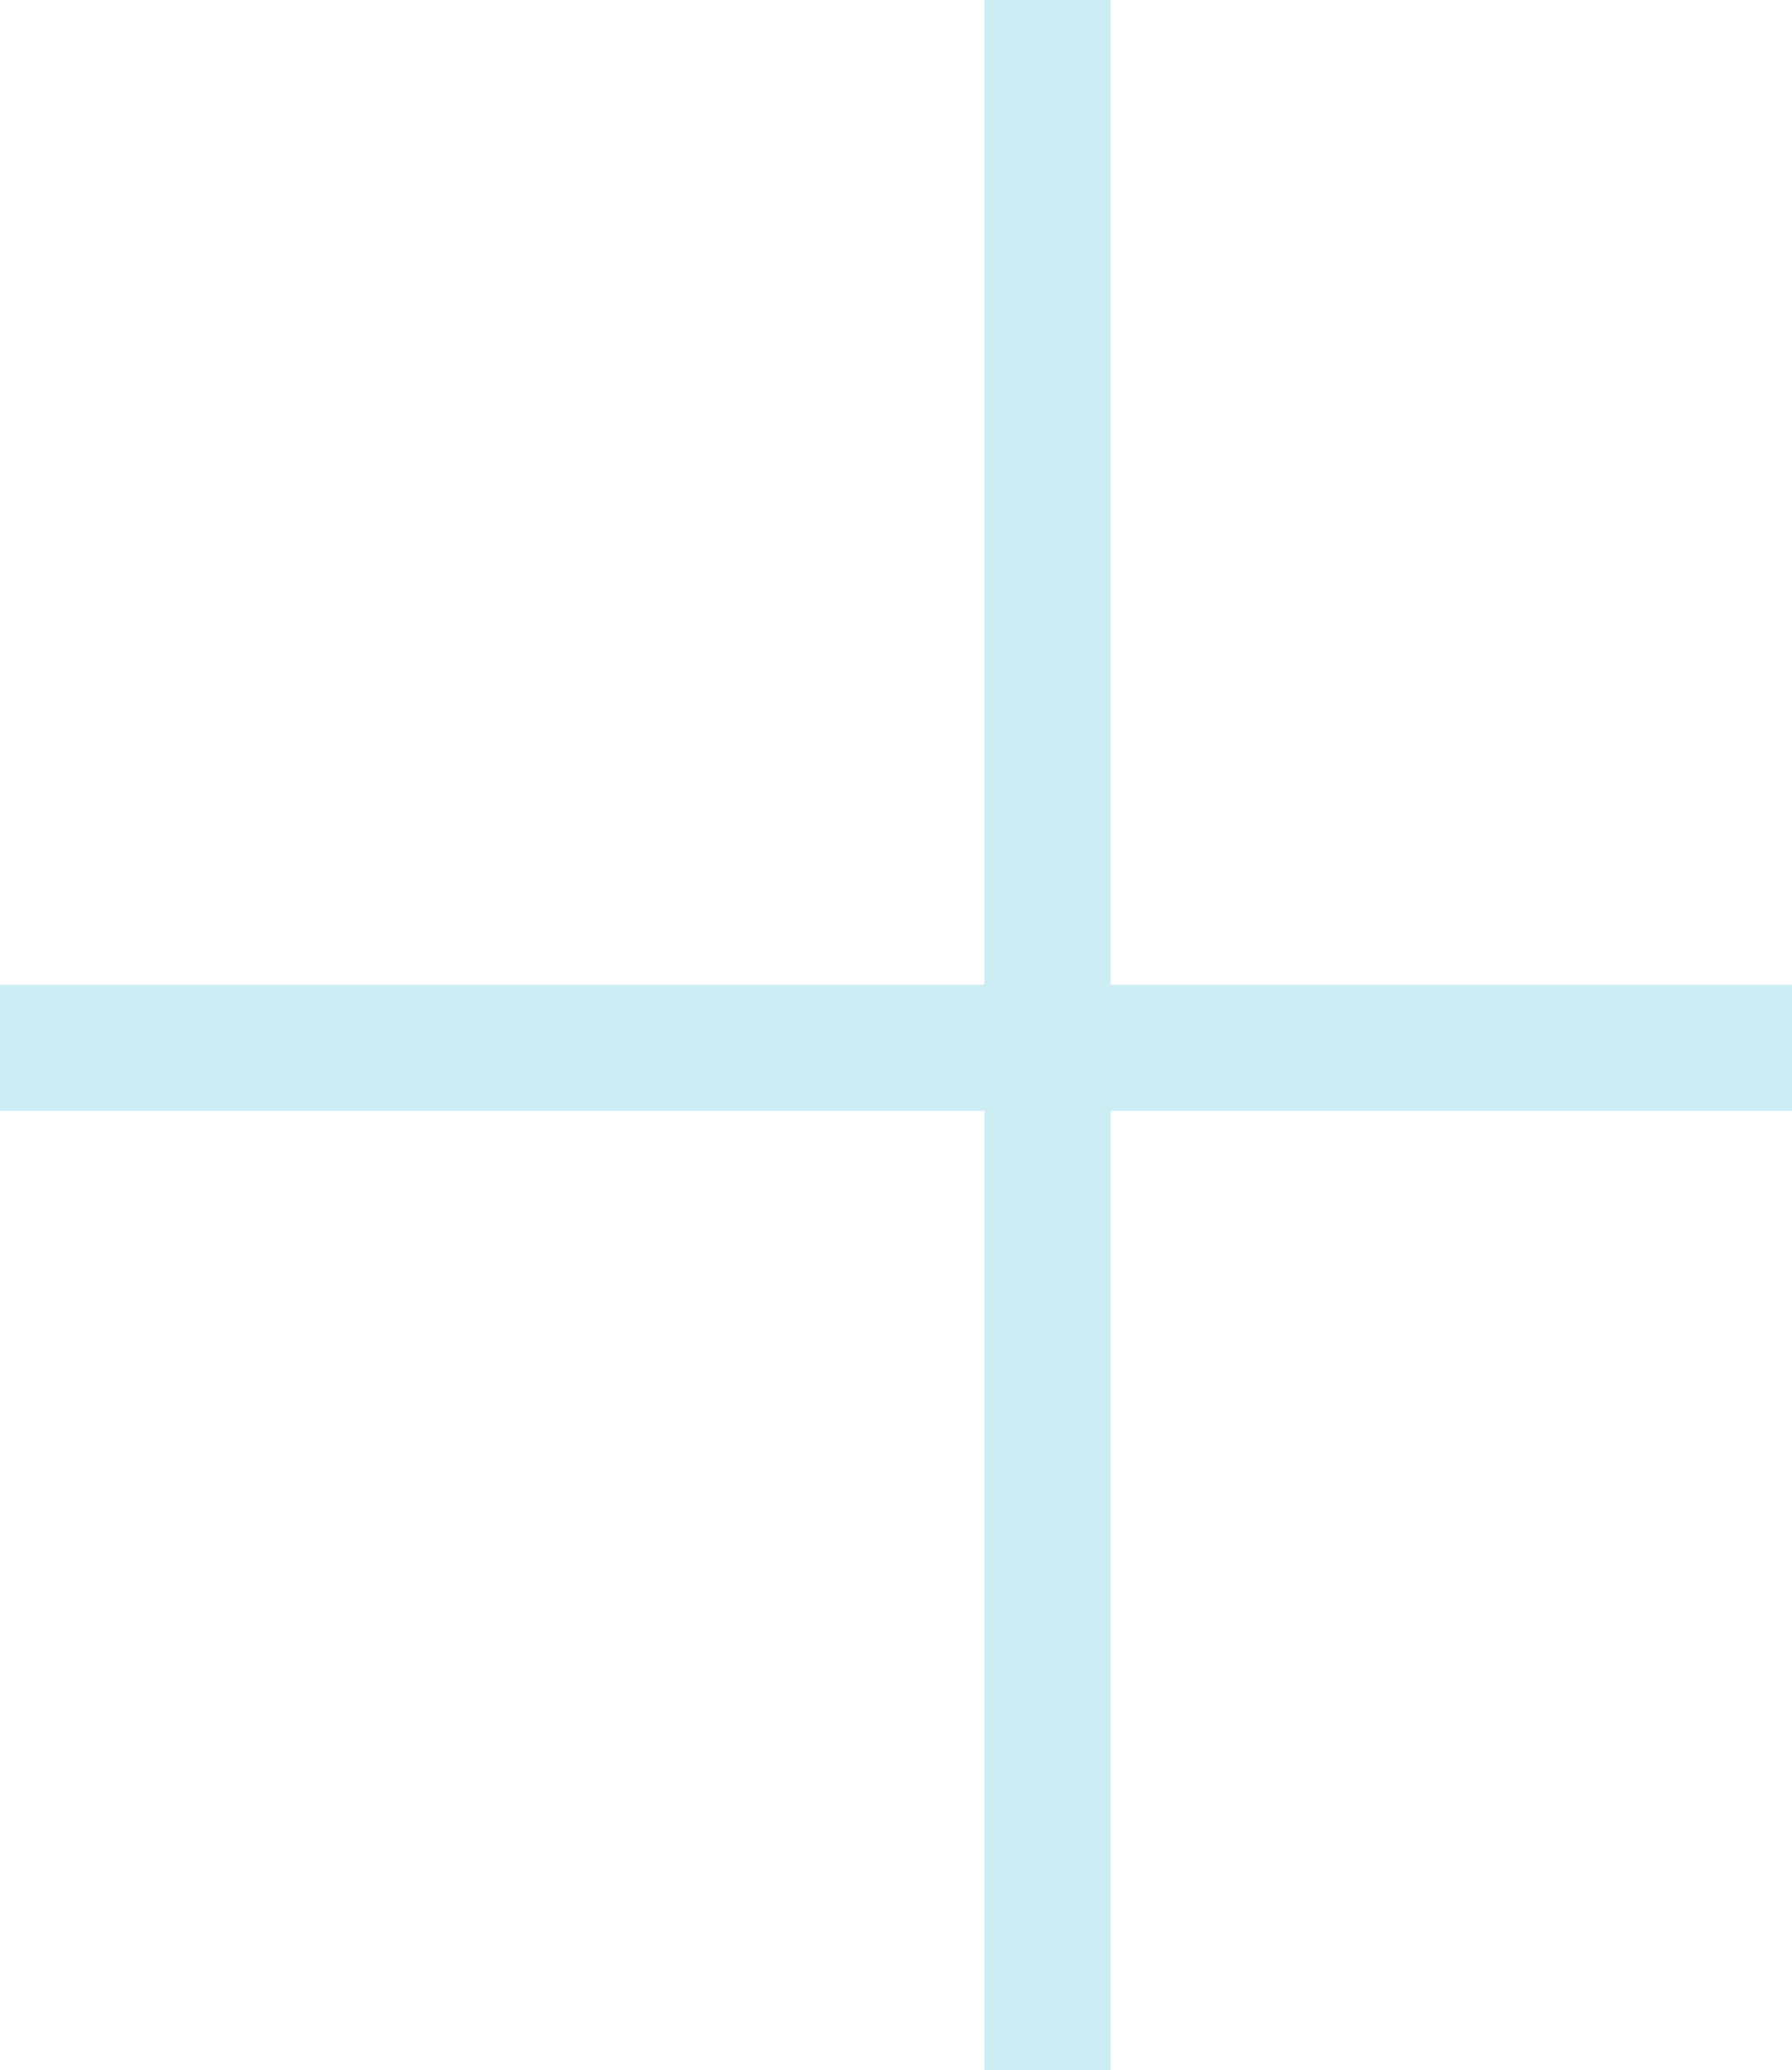 <?xml version="1.0" encoding="UTF-8"?> <svg xmlns="http://www.w3.org/2000/svg" width="71" height="82" viewBox="0 0 71 82" fill="none"><g opacity="0.2"><path d="M39 1.09279e-07L44 0V82H39V1.09279e-07Z" fill="#06A5CA"></path><path d="M0 39L1.09278e-07 44H83V39H0Z" fill="#06A5CA"></path></g></svg> 